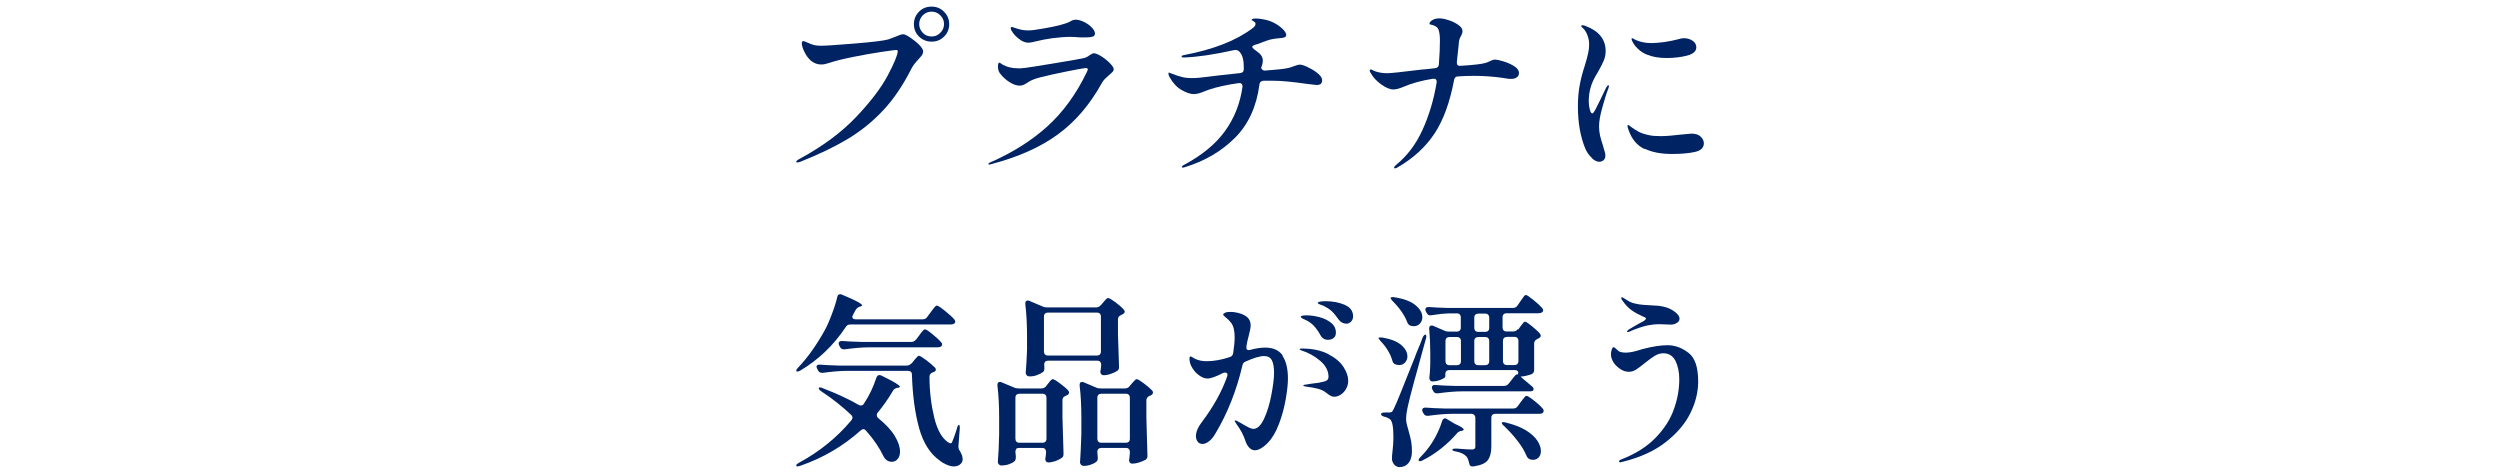 <?xml version="1.0" encoding="UTF-8" standalone="no" ?>
<!DOCTYPE svg PUBLIC "-//W3C//DTD SVG 1.1//EN" "http://www.w3.org/Graphics/SVG/1.1/DTD/svg11.dtd">
<svg xmlns="http://www.w3.org/2000/svg" xmlns:xlink="http://www.w3.org/1999/xlink" version="1.1" width="190" height="36" viewBox="154.152 232.18 189.156 35.84" xml:space="preserve">
<desc>Created with Fabric.js 4.6.0</desc>
<defs>
</defs>
<g transform="matrix(1 0 0 1 248.73 250.1)" id="PTj0ChTpsqKgV_x_xqAWk"  >
<g style="" vector-effect="non-scaling-stroke"   >
		<g transform="matrix(1 0 0 1 -28.55 -11.52)" id="z6AQ2ryjGh2mM6GoHeZS4" clip-path="url(#CLIPPATH_730)"  >
<clipPath id="CLIPPATH_730" >
	<rect transform="matrix(1 0 0 1 50.55 11.45)" id="clippath" x="-95" y="-18" rx="0" ry="0" width="190" height="36" />
</clipPath>
<path style="stroke: none; stroke-width: 1; stroke-dasharray: none; stroke-linecap: butt; stroke-dashoffset: 0; stroke-linejoin: miter; stroke-miterlimit: 4; fill: rgb(0,35,100); fill-rule: nonzero; opacity: 1;" vector-effect="non-scaling-stroke"  transform=" translate(-44.45, -6.55)" d="M 38.66 12.4 C 38.66 12.34 38.75 12.26 38.94 12.16 C 40.69 11.21 42.11 10.15 43.21 8.99 C 44.31 7.83 45.1 6.78 45.59 5.86 C 46.08 4.94 46.33 4.32 46.35 4.03 C 46.35 3.97 46.31 3.93 46.24 3.93 C 46.16 3.93 45.78 3.98 45.1 4.08 C 44.42 4.18 43.71 4.31 42.96 4.46 C 42.21 4.61 41.6 4.76 41.13 4.92 C 40.93 4.99 40.74 5.03 40.56 5.03 C 40.28 5.03 40.03 4.94 39.8 4.76 C 39.59 4.58 39.42 4.36 39.29 4.08 C 39.15 3.81 39.09 3.58 39.09 3.41 C 39.09 3.31 39.13 3.26 39.2 3.26 C 39.26 3.26 39.36 3.3 39.51 3.37 C 39.73 3.47 39.92 3.54 40.06 3.57 C 40.2 3.6 40.37 3.61 40.56 3.61 C 40.93 3.61 41.79 3.55 43.12 3.44 C 44.45 3.33 45.29 3.23 45.64 3.13 C 45.76 3.09 45.92 3.03 46.12 2.95 C 46.44 2.81 46.65 2.74 46.76 2.74 C 46.86 2.74 47.04 2.82 47.29 2.99 C 47.54 3.16 47.77 3.34 47.97 3.54 C 48.17 3.75 48.27 3.91 48.27 4.04 C 48.27 4.14 48.24 4.23 48.19 4.31 C 48.13 4.39 48.04 4.5 47.91 4.64 C 47.67 4.9 47.49 5.13 47.39 5.33 C 46.77 6.56 46.07 7.61 45.27 8.47 C 44.47 9.33 43.57 10.06 42.57 10.66 C 41.57 11.26 40.38 11.83 39 12.38 C 38.9 12.42 38.82 12.44 38.76 12.44 C 38.69 12.44 38.66 12.42 38.66 12.38 Z M 47.96 2.92 C 47.7 2.66 47.57 2.35 47.57 1.98 C 47.57 1.61 47.7 1.29 47.96 1.03 C 48.22 0.77 48.54 0.65 48.91 0.65 C 49.28 0.65 49.6 0.78 49.85 1.04 C 50.11 1.3 50.24 1.61 50.24 1.98 C 50.24 2.35 50.11 2.67 49.85 2.92 C 49.59 3.18 49.28 3.3 48.91 3.3 C 48.54 3.3 48.22 3.17 47.96 2.92 Z M 49.57 2.63 C 49.76 2.44 49.85 2.22 49.85 1.97 C 49.85 1.72 49.76 1.5 49.57 1.31 C 49.38 1.12 49.16 1.03 48.91 1.03 C 48.66 1.03 48.43 1.12 48.24 1.31 C 48.06 1.5 47.97 1.72 47.97 1.97 C 47.97 2.22 48.06 2.44 48.24 2.63 C 48.42 2.82 48.64 2.91 48.91 2.91 C 49.18 2.91 49.38 2.82 49.57 2.63 Z" stroke-linecap="round" />
</g>
		<g transform="matrix(1 0 0 1 -15.05 -10.95)" id="Jh2AHkTInALiyJTHs4q3l" clip-path="url(#CLIPPATH_731)"  >
<clipPath id="CLIPPATH_731" >
	<rect transform="matrix(1 0 0 1 37.05 10.88)" id="clippath" x="-95" y="-18" rx="0" ry="0" width="190" height="36" />
</clipPath>
<path style="stroke: none; stroke-width: 1; stroke-dasharray: none; stroke-linecap: butt; stroke-dashoffset: 0; stroke-linejoin: miter; stroke-miterlimit: 4; fill: rgb(0,35,100); fill-rule: nonzero; opacity: 1;" vector-effect="non-scaling-stroke"  transform=" translate(-57.95, -7.12)" d="M 53.23 12.59 C 53.23 12.59 53.21 12.57 53.21 12.55 C 53.21 12.51 53.25 12.48 53.32 12.45 C 55.03 11.7 56.48 10.79 57.67 9.71 C 58.86 8.63 59.85 7.27 60.64 5.63 C 60.66 5.58 60.68 5.54 60.7 5.5 C 60.72 5.46 60.73 5.42 60.73 5.4 C 60.73 5.34 60.68 5.3 60.59 5.3 C 60.48 5.3 60 5.38 59.16 5.55 C 58.32 5.72 57.64 5.87 57.14 6 C 56.75 6.1 56.47 6.21 56.31 6.31 C 56.15 6.41 56.05 6.47 56.02 6.49 C 55.88 6.58 55.73 6.63 55.56 6.63 C 55.34 6.63 55.08 6.54 54.8 6.36 C 54.51 6.18 54.27 5.95 54.06 5.67 C 53.98 5.56 53.93 5.39 53.93 5.18 C 53.93 4.98 53.97 4.89 54.04 4.89 C 54.06 4.89 54.1 4.91 54.15 4.95 C 54.21 4.99 54.26 5.02 54.3 5.05 C 54.62 5.23 55.01 5.32 55.49 5.32 C 55.58 5.32 55.74 5.32 55.97 5.29 C 56.22 5.26 56.98 5.14 58.25 4.93 C 59.52 4.72 60.25 4.59 60.45 4.54 C 60.58 4.51 60.72 4.44 60.86 4.33 C 61 4.23 61.11 4.18 61.18 4.18 C 61.32 4.18 61.51 4.26 61.75 4.41 C 61.99 4.56 62.21 4.74 62.4 4.93 C 62.59 5.13 62.69 5.28 62.69 5.39 C 62.69 5.46 62.66 5.52 62.61 5.58 C 62.55 5.64 62.47 5.72 62.36 5.81 C 62.33 5.84 62.25 5.91 62.12 6.03 C 61.98 6.15 61.87 6.29 61.78 6.45 C 60.88 8.07 59.78 9.36 58.46 10.32 C 57.14 11.29 55.46 12.03 53.42 12.57 C 53.37 12.59 53.33 12.6 53.29 12.6 C 53.27 12.6 53.25 12.6 53.24 12.59 Z M 55.67 3.2 C 55.33 2.98 55.09 2.72 54.94 2.44 C 54.91 2.38 54.9 2.33 54.9 2.27 C 54.9 2.21 54.93 2.19 54.98 2.19 C 55.01 2.19 55.06 2.21 55.15 2.24 C 55.24 2.27 55.31 2.3 55.39 2.32 C 55.41 2.32 55.5 2.35 55.65 2.39 C 55.8 2.43 55.99 2.45 56.22 2.45 C 56.38 2.45 56.55 2.44 56.72 2.41 C 57.73 2.26 58.47 2.11 58.96 1.95 C 59.11 1.91 59.26 1.85 59.41 1.77 C 59.47 1.73 59.52 1.7 59.58 1.68 C 59.64 1.66 59.71 1.64 59.8 1.64 C 60 1.64 60.21 1.7 60.44 1.81 C 60.67 1.92 60.87 2.06 61.03 2.23 C 61.19 2.4 61.27 2.55 61.27 2.69 C 61.27 2.79 61.22 2.87 61.12 2.91 C 61.02 2.95 60.83 2.98 60.57 2.98 L 60.15 2.98 C 59.83 2.95 59.58 2.94 59.39 2.94 C 59 2.94 58.55 2.98 58.05 3.04 C 57.55 3.11 57.15 3.19 56.85 3.27 C 56.8 3.27 56.71 3.3 56.58 3.33 C 56.45 3.36 56.32 3.38 56.21 3.38 C 56.05 3.38 55.87 3.32 55.66 3.2 Z" stroke-linecap="round" />
</g>
		<g transform="matrix(1 0 0 1 -0.35 -10.88)" id="62HF6V9oJVDzL8fcnM89G" clip-path="url(#CLIPPATH_732)"  >
<clipPath id="CLIPPATH_732" >
	<rect transform="matrix(1 0 0 1 22.35 10.81)" id="clippath" x="-95" y="-18" rx="0" ry="0" width="190" height="36" />
</clipPath>
<path style="stroke: none; stroke-width: 1; stroke-dasharray: none; stroke-linecap: butt; stroke-dashoffset: 0; stroke-linejoin: miter; stroke-miterlimit: 4; fill: rgb(0,35,100); fill-rule: nonzero; opacity: 1;" vector-effect="non-scaling-stroke"  transform=" translate(-72.65, -7.19)" d="M 77.42 5.26 C 77.7 5.39 77.94 5.54 78.15 5.72 C 78.36 5.9 78.46 6.07 78.46 6.22 C 78.46 6.35 78.42 6.44 78.35 6.5 C 78.27 6.56 78.17 6.58 78.03 6.58 C 78.01 6.58 77.78 6.55 77.33 6.5 C 76.22 6.34 75.37 6.26 74.78 6.26 L 74 6.26 C 73.81 6.29 73.72 6.39 73.71 6.57 C 73.49 8.23 72.87 9.57 71.86 10.58 C 70.85 11.59 69.59 12.33 68.1 12.79 C 68.02 12.82 67.96 12.83 67.93 12.83 C 67.91 12.83 67.89 12.83 67.87 12.82 C 67.85 12.81 67.84 12.8 67.84 12.78 C 67.84 12.73 67.89 12.69 67.98 12.64 C 69.35 11.91 70.39 11.06 71.1 10.08 C 71.81 9.1 72.25 7.99 72.43 6.74 L 72.43 6.68 C 72.43 6.59 72.4 6.52 72.35 6.48 C 72.3 6.44 72.23 6.43 72.13 6.44 C 71.27 6.56 70.54 6.72 69.93 6.92 L 69.58 7.05 C 69.24 7.2 68.96 7.27 68.74 7.27 C 68.5 7.27 68.2 7.17 67.84 6.97 C 67.48 6.77 67.17 6.44 66.91 5.98 C 66.85 5.88 66.83 5.79 66.83 5.71 C 66.83 5.66 66.84 5.64 66.87 5.64 C 66.87 5.64 66.93 5.66 67.02 5.7 C 67.35 5.83 67.63 5.92 67.87 5.98 C 68.11 6.04 68.36 6.06 68.62 6.06 C 68.93 6.06 69.34 6.02 69.87 5.95 C 70.31 5.89 71.1 5.8 72.25 5.68 C 72.44 5.66 72.53 5.56 72.53 5.37 L 72.53 5.27 C 72.53 4.99 72.51 4.75 72.46 4.56 C 72.41 4.37 72.33 4.2 72.19 4.05 C 72.09 3.95 71.96 3.91 71.8 3.94 C 70.23 4.29 68.96 4.47 67.99 4.5 C 67.88 4.5 67.82 4.47 67.82 4.42 C 67.82 4.37 67.88 4.34 67.99 4.32 C 70.22 3.9 71.96 3.22 73.2 2.28 C 73.35 2.17 73.42 2.06 73.42 1.96 C 73.42 1.88 73.37 1.82 73.27 1.76 C 73.17 1.7 73.12 1.67 73.12 1.66 C 73.12 1.59 73.23 1.55 73.44 1.55 C 73.67 1.55 73.94 1.59 74.24 1.66 C 74.6 1.75 74.95 1.92 75.26 2.16 C 75.57 2.4 75.74 2.62 75.74 2.82 C 75.74 2.89 75.7 2.94 75.61 2.97 C 75.52 3.01 75.36 3.04 75.13 3.05 C 74.9 3.07 74.69 3.1 74.51 3.15 C 74.33 3.2 74.1 3.28 73.82 3.39 C 73.7 3.45 73.55 3.5 73.37 3.54 C 73.24 3.59 73.17 3.64 73.17 3.69 C 73.17 3.74 73.22 3.81 73.32 3.89 C 73.44 3.97 73.57 4.07 73.7 4.18 C 73.88 4.34 73.97 4.52 73.97 4.73 C 73.97 4.88 73.93 5.07 73.84 5.29 C 73.91 5.43 74 5.5 74.13 5.49 L 74.84 5.43 C 75.49 5.38 75.94 5.31 76.18 5.21 C 76.25 5.19 76.34 5.16 76.46 5.11 C 76.58 5.06 76.68 5.04 76.77 5.04 C 76.91 5.04 77.12 5.11 77.39 5.24 Z" stroke-linecap="round" />
</g>
		<g transform="matrix(1 0 0 1 14.71 -10.85)" id="AlWIzcX9H6uqRxEOwvTfP" clip-path="url(#CLIPPATH_733)"  >
<clipPath id="CLIPPATH_733" >
	<rect transform="matrix(1 0 0 1 7.29 10.78)" id="clippath" x="-95" y="-18" rx="0" ry="0" width="190" height="36" />
</clipPath>
<path style="stroke: none; stroke-width: 1; stroke-dasharray: none; stroke-linecap: butt; stroke-dashoffset: 0; stroke-linejoin: miter; stroke-miterlimit: 4; fill: rgb(0,35,100); fill-rule: nonzero; opacity: 1;" vector-effect="non-scaling-stroke"  transform=" translate(-87.71, -7.22)" d="M 92.19 4.8 C 92.49 4.89 92.76 5.01 92.99 5.16 C 93.23 5.31 93.35 5.48 93.35 5.67 C 93.35 5.81 93.3 5.92 93.19 6 C 93.08 6.08 92.94 6.12 92.76 6.12 C 92.64 6.12 92.5 6.11 92.35 6.08 C 92.2 6.06 92.09 6.04 92.03 6.03 C 91.35 5.94 90.66 5.89 89.97 5.89 C 89.58 5.89 89.17 5.9 88.75 5.93 C 88.57 5.93 88.47 6.03 88.44 6.21 C 88.12 7.9 87.63 9.25 86.95 10.27 C 86.27 11.29 85.34 12.14 84.14 12.83 C 84.06 12.87 84.01 12.89 83.97 12.89 C 83.92 12.89 83.9 12.87 83.9 12.83 C 83.9 12.79 83.95 12.73 84.05 12.63 C 84.91 11.93 85.58 11.03 86.07 9.94 C 86.56 8.85 86.91 7.67 87.12 6.41 L 87.12 6.34 C 87.13 6.26 87.11 6.19 87.05 6.15 C 86.99 6.11 86.92 6.1 86.83 6.11 C 85.96 6.25 85.24 6.45 84.66 6.7 C 84.31 6.85 84.04 6.92 83.85 6.92 C 83.59 6.92 83.28 6.79 82.93 6.54 C 82.58 6.29 82.31 6 82.13 5.67 C 82.08 5.61 82.06 5.54 82.06 5.49 C 82.06 5.47 82.06 5.45 82.08 5.43 C 82.09 5.41 82.11 5.4 82.13 5.4 C 82.16 5.4 82.2 5.42 82.26 5.45 C 82.32 5.48 82.39 5.51 82.46 5.54 C 82.73 5.64 83.04 5.69 83.38 5.69 C 83.63 5.69 84.49 5.6 85.94 5.42 C 86.23 5.4 86.58 5.36 87 5.31 C 87.19 5.29 87.28 5.19 87.29 5.02 C 87.35 4.29 87.37 3.69 87.37 3.2 C 87.37 2.84 87.33 2.57 87.26 2.39 C 87.19 2.21 87.02 2.09 86.76 2.03 C 86.72 2.03 86.68 2.01 86.64 2 C 86.6 2 86.58 1.97 86.58 1.93 C 86.58 1.85 86.65 1.76 86.8 1.67 C 86.95 1.58 87.12 1.54 87.33 1.54 C 87.53 1.54 87.76 1.59 88.04 1.68 C 88.32 1.77 88.56 1.89 88.77 2.04 C 88.98 2.19 89.08 2.34 89.08 2.51 C 89.08 2.6 89.05 2.7 89 2.8 C 88.98 2.84 88.95 2.91 88.89 3.01 C 88.84 3.11 88.8 3.29 88.79 3.53 C 88.73 4.1 88.69 4.53 88.65 4.83 L 88.65 4.89 C 88.65 5.07 88.74 5.15 88.93 5.13 C 89.89 5.07 90.53 5 90.83 4.91 C 90.95 4.87 91.07 4.82 91.19 4.76 C 91.32 4.7 91.43 4.66 91.51 4.66 C 91.65 4.66 91.87 4.7 92.17 4.79 Z" stroke-linecap="round" />
</g>
		<g transform="matrix(1 0 0 1 29.57 -10.85)" id="r89wkCtzV9vPqVaKJEslV" clip-path="url(#CLIPPATH_734)"  >
<clipPath id="CLIPPATH_734" >
	<rect transform="matrix(1 0 0 1 -51.45 10.75)" id="clippath" x="-95" y="-18" rx="0" ry="0" width="190" height="36" />
</clipPath>
<path style="stroke: none; stroke-width: 1; stroke-dasharray: none; stroke-linecap: butt; stroke-dashoffset: 0; stroke-linejoin: miter; stroke-miterlimit: 4; fill: rgb(0,35,100); fill-rule: nonzero; opacity: 1;" vector-effect="non-scaling-stroke"  transform=" translate(-146.45, -7.25)" d="M 142.74 12.12 C 142.53 11.93 142.38 11.71 142.26 11.45 C 141.88 10.54 141.69 9.47 141.69 8.24 C 141.69 7.62 141.74 7.08 141.83 6.6 C 141.92 6.12 142.05 5.63 142.22 5.12 C 142.34 4.71 142.43 4.4 142.47 4.18 C 142.52 3.97 142.54 3.74 142.54 3.51 C 142.54 3.3 142.5 3.09 142.42 2.87 C 142.34 2.65 142.24 2.48 142.11 2.35 C 142 2.26 141.94 2.19 141.94 2.15 C 141.94 2.11 141.97 2.09 142.04 2.09 C 142.12 2.09 142.19 2.11 142.28 2.15 C 143.29 2.53 143.79 3.17 143.79 4.05 C 143.79 4.3 143.74 4.54 143.64 4.78 C 143.54 5.01 143.4 5.29 143.21 5.62 C 142.93 6.07 142.74 6.46 142.65 6.81 C 142.56 7.13 142.51 7.47 142.51 7.85 C 142.51 8.07 142.54 8.28 142.59 8.47 C 142.64 8.66 142.7 8.76 142.78 8.76 C 142.81 8.76 142.84 8.74 142.87 8.7 C 142.9 8.66 142.93 8.62 142.95 8.58 C 142.97 8.54 142.99 8.5 143.01 8.48 C 143.11 8.28 143.22 8.06 143.34 7.82 C 143.46 7.58 143.56 7.36 143.65 7.18 L 143.83 6.8 C 143.9 6.69 143.96 6.63 144 6.63 C 144.03 6.63 144.04 6.65 144.04 6.69 L 144 6.86 C 143.86 7.21 143.71 7.69 143.54 8.3 C 143.37 8.91 143.29 9.38 143.29 9.74 C 143.29 10 143.32 10.24 143.37 10.46 C 143.42 10.68 143.5 10.94 143.6 11.24 C 143.6 11.29 143.64 11.39 143.69 11.55 C 143.74 11.71 143.77 11.84 143.77 11.94 C 143.77 12.09 143.73 12.21 143.64 12.29 C 143.55 12.37 143.44 12.42 143.31 12.42 C 143.13 12.42 142.94 12.33 142.74 12.14 Z M 146.73 11.46 C 146.18 11.19 145.79 10.74 145.55 10.09 C 145.48 9.91 145.44 9.78 145.44 9.7 C 145.44 9.66 145.46 9.64 145.5 9.64 C 145.53 9.64 145.57 9.66 145.61 9.7 C 145.65 9.74 145.7 9.78 145.74 9.8 C 145.93 9.94 146.12 10.06 146.31 10.16 C 146.51 10.26 146.75 10.34 147.04 10.4 C 147.27 10.46 147.59 10.48 147.98 10.48 C 148.32 10.48 148.86 10.44 149.62 10.35 C 150.03 10.31 150.25 10.29 150.28 10.29 C 150.58 10.29 150.81 10.36 150.97 10.51 C 151.13 10.66 151.22 10.83 151.22 11.02 C 151.22 11.36 150.99 11.58 150.53 11.68 C 150.07 11.78 149.49 11.83 148.8 11.83 C 147.98 11.83 147.29 11.7 146.74 11.43 Z M 146.95 4.33 C 146.67 4.22 146.43 4.07 146.24 3.88 C 146.04 3.69 145.9 3.51 145.82 3.33 C 145.77 3.24 145.75 3.17 145.75 3.13 C 145.75 3.09 145.76 3.07 145.79 3.07 C 145.81 3.07 145.86 3.09 145.93 3.13 C 146 3.17 146.07 3.21 146.13 3.23 C 146.45 3.37 146.83 3.44 147.26 3.44 C 147.52 3.44 147.85 3.41 148.24 3.36 C 148.63 3.3 148.98 3.23 149.28 3.15 C 149.45 3.09 149.59 3.07 149.71 3.07 C 149.97 3.07 150.19 3.14 150.38 3.27 C 150.56 3.4 150.65 3.56 150.65 3.76 C 150.65 4.06 150.41 4.27 149.94 4.39 C 149.47 4.51 148.96 4.57 148.41 4.57 C 147.83 4.57 147.35 4.49 146.95 4.32 Z" stroke-linecap="round" />
</g>
		<g transform="matrix(1 0 0 1 -28.04 10.85)" id="M5uU7hKory8PLP-03grgX" clip-path="url(#CLIPPATH_735)"  >
<clipPath id="CLIPPATH_735" >
	<rect transform="matrix(1 0 0 1 29.31 -10.95)" id="clippath" x="-95" y="-18" rx="0" ry="0" width="190" height="36" />
</clipPath>
<path style="stroke: none; stroke-width: 1; stroke-dasharray: none; stroke-linecap: butt; stroke-dashoffset: 0; stroke-linejoin: miter; stroke-miterlimit: 4; fill: rgb(0,35,100); fill-rule: nonzero; opacity: 1;" vector-effect="non-scaling-stroke"  transform=" translate(-65.69, -28.95)" d="M 69.32 24.14 L 69.56 23.82 C 69.6 23.76 69.65 23.69 69.73 23.59 C 69.81 23.49 69.87 23.42 69.91 23.37 C 69.96 23.32 70 23.3 70.04 23.3 C 70.11 23.3 70.32 23.43 70.65 23.7 C 70.98 23.97 71.22 24.18 71.36 24.35 C 71.41 24.42 71.43 24.47 71.43 24.52 C 71.43 24.57 71.41 24.61 71.36 24.66 C 71.28 24.71 71.2 24.73 71.09 24.73 L 63.49 24.73 C 63.33 24.73 63.21 24.8 63.14 24.93 C 62.22 26.31 61.07 27.41 59.7 28.22 C 59.55 28.3 59.45 28.32 59.41 28.26 C 59.41 28.26 59.4 28.24 59.4 28.22 C 59.4 28.16 59.45 28.08 59.55 27.98 C 60.24 27.26 60.89 26.35 61.51 25.25 C 61.71 24.9 61.9 24.47 62.08 23.98 C 62.27 23.49 62.41 23.05 62.5 22.66 C 62.53 22.51 62.6 22.44 62.72 22.44 C 62.77 22.44 62.82 22.45 62.87 22.48 C 63.88 22.9 64.38 23.17 64.38 23.28 C 64.38 23.31 64.34 23.34 64.25 23.38 L 64.19 23.38 C 64.05 23.44 63.95 23.53 63.88 23.65 L 63.7 23.99 C 63.66 24.06 63.64 24.12 63.64 24.16 C 63.64 24.22 63.66 24.26 63.71 24.29 C 63.76 24.32 63.82 24.34 63.89 24.34 L 68.96 24.34 C 69.11 24.34 69.23 24.28 69.31 24.16 Z M 65.5 31.62 C 65.5 31.7 65.54 31.77 65.63 31.84 C 66.19 32.3 66.6 32.74 66.86 33.18 C 67.12 33.61 67.25 34 67.25 34.34 C 67.25 34.58 67.19 34.77 67.07 34.91 C 66.95 35.05 66.81 35.12 66.63 35.12 C 66.51 35.12 66.39 35.09 66.27 35.02 C 66.18 34.96 66.09 34.87 66.02 34.74 C 65.71 34.09 65.27 33.43 64.69 32.78 C 64.62 32.7 64.56 32.65 64.48 32.65 C 64.42 32.65 64.35 32.68 64.27 32.75 C 62.94 33.94 61.42 34.83 59.71 35.42 C 59.62 35.45 59.54 35.46 59.49 35.47 C 59.44 35.47 59.41 35.46 59.4 35.42 L 59.4 35.39 C 59.4 35.33 59.47 35.27 59.61 35.19 C 61.15 34.36 62.47 33.29 63.57 31.98 C 63.63 31.91 63.65 31.84 63.65 31.78 C 63.65 31.71 63.62 31.64 63.55 31.57 C 62.89 30.94 62.13 30.34 61.28 29.78 C 61.16 29.69 61.1 29.61 61.1 29.56 C 61.1 29.51 61.13 29.49 61.18 29.49 C 61.25 29.49 61.32 29.51 61.4 29.55 C 62.46 29.96 63.37 30.38 64.13 30.82 C 64.19 30.85 64.24 30.86 64.3 30.86 C 64.39 30.86 64.47 30.81 64.52 30.72 C 64.93 30.1 65.24 29.44 65.46 28.76 C 65.51 28.63 65.58 28.56 65.68 28.56 C 65.73 28.56 65.78 28.57 65.85 28.6 C 66.77 29.05 67.24 29.33 67.24 29.44 C 67.24 29.48 67.19 29.51 67.1 29.52 L 67.04 29.52 C 66.89 29.56 66.78 29.63 66.72 29.74 C 66.37 30.34 65.98 30.89 65.57 31.39 C 65.51 31.45 65.49 31.51 65.49 31.59 Z M 68.1 27.71 L 68.27 27.5 C 68.27 27.5 68.35 27.41 68.41 27.33 C 68.47 27.26 68.53 27.2 68.57 27.16 C 68.61 27.12 68.65 27.1 68.69 27.1 C 68.76 27.1 68.93 27.21 69.22 27.42 C 69.5 27.63 69.73 27.83 69.89 27.99 C 69.94 28.04 69.96 28.09 69.96 28.14 C 69.96 28.18 69.95 28.22 69.92 28.25 C 69.89 28.29 69.86 28.31 69.81 28.32 C 69.77 28.34 69.74 28.35 69.73 28.35 C 69.65 28.39 69.58 28.43 69.54 28.48 C 69.5 28.53 69.48 28.6 69.48 28.68 C 69.48 29.8 69.61 30.83 69.84 31.78 C 70.07 32.73 70.43 33.35 70.91 33.66 C 70.98 33.7 71.03 33.72 71.08 33.72 C 71.14 33.72 71.18 33.67 71.21 33.58 C 71.32 33.32 71.44 32.99 71.56 32.59 C 71.58 32.51 71.6 32.44 71.63 32.39 C 71.66 32.34 71.69 32.32 71.71 32.32 C 71.76 32.34 71.78 32.44 71.77 32.61 L 71.67 33.91 L 71.67 33.98 C 71.67 34.08 71.7 34.19 71.77 34.29 C 71.92 34.53 71.99 34.75 71.99 34.93 C 71.99 35.03 71.96 35.13 71.89 35.22 C 71.76 35.39 71.57 35.47 71.33 35.47 C 71.17 35.47 71 35.43 70.8 35.35 C 70.61 35.27 70.43 35.17 70.26 35.03 C 69.53 34.52 69.01 33.7 68.7 32.59 C 68.39 31.48 68.2 30.13 68.15 28.53 C 68.15 28.33 68.04 28.24 67.84 28.24 L 63.26 28.24 C 62.67 28.24 62.06 28.3 61.41 28.39 L 61.34 28.39 C 61.21 28.39 61.11 28.33 61.05 28.21 L 60.99 28.1 C 60.95 28.01 60.93 27.95 60.93 27.93 C 60.93 27.87 60.95 27.83 61 27.8 C 61.05 27.77 61.11 27.76 61.2 27.77 C 61.52 27.8 62 27.82 62.64 27.84 L 67.75 27.84 C 67.9 27.84 68.02 27.78 68.11 27.67 Z M 68.46 25.88 L 68.68 25.59 C 68.73 25.52 68.78 25.45 68.83 25.38 C 68.89 25.31 68.94 25.24 69 25.18 C 69.06 25.12 69.1 25.1 69.14 25.1 C 69.22 25.1 69.41 25.22 69.71 25.47 C 70.02 25.72 70.24 25.93 70.37 26.09 C 70.42 26.14 70.44 26.19 70.44 26.24 C 70.44 26.29 70.41 26.35 70.36 26.39 C 70.29 26.44 70.21 26.46 70.09 26.46 L 64.92 26.46 C 64.35 26.46 63.73 26.52 63.07 26.61 L 62.99 26.61 C 62.86 26.61 62.77 26.55 62.71 26.43 L 62.65 26.32 C 62.62 26.26 62.61 26.21 62.61 26.15 C 62.61 26.09 62.63 26.05 62.68 26.02 C 62.73 25.99 62.79 25.98 62.88 25.98 C 63.2 26.01 63.68 26.03 64.32 26.05 L 68.1 26.05 C 68.25 26.05 68.37 25.99 68.45 25.87 Z" stroke-linecap="round" />
</g>
		<g transform="matrix(1 0 0 1 -13.22 10.98)" id="my2fOw9akZPKp6nHyXrZM" clip-path="url(#CLIPPATH_736)"  >
<clipPath id="CLIPPATH_736" >
	<rect transform="matrix(1 0 0 1 14.49 -11.08)" id="clippath" x="-95" y="-18" rx="0" ry="0" width="190" height="36" />
</clipPath>
<path style="stroke: none; stroke-width: 1; stroke-dasharray: none; stroke-linecap: butt; stroke-dashoffset: 0; stroke-linejoin: miter; stroke-miterlimit: 4; fill: rgb(0,35,100); fill-rule: nonzero; opacity: 1;" vector-effect="non-scaling-stroke"  transform=" translate(-80.51, -29.08)" d="M 76.06 34.15 C 76.01 34.2 75.98 34.27 75.98 34.37 L 75.98 34.37 C 76.01 34.65 76.02 34.77 76.01 34.73 L 76.01 34.81 C 76.01 34.92 75.98 35.01 75.91 35.08 C 75.81 35.17 75.66 35.25 75.48 35.31 C 75.3 35.37 75.11 35.4 74.93 35.4 C 74.85 35.4 74.78 35.37 74.73 35.32 C 74.68 35.26 74.65 35.2 74.65 35.12 C 74.7 34.6 74.73 33.9 74.75 33.02 L 74.75 31.82 C 74.75 30.9 74.71 30.08 74.62 29.36 L 74.62 29.3 C 74.62 29.15 74.68 29.08 74.8 29.08 C 74.86 29.08 74.9 29.08 74.94 29.11 L 75.88 29.5 C 75.98 29.55 76.1 29.57 76.23 29.57 L 77.95 29.57 C 78.1 29.57 78.22 29.51 78.31 29.39 L 78.44 29.22 C 78.44 29.22 78.54 29.1 78.61 29.01 C 78.68 28.92 78.76 28.87 78.81 28.87 C 78.88 28.87 79.06 28.97 79.34 29.18 C 79.62 29.39 79.84 29.57 79.98 29.73 C 80.02 29.78 80.04 29.83 80.04 29.88 C 80.04 29.95 80 30.01 79.93 30.06 L 79.79 30.13 C 79.62 30.19 79.54 30.29 79.54 30.45 L 79.54 31.72 C 79.57 32.94 79.6 33.86 79.62 34.48 L 79.62 34.55 C 79.62 34.68 79.57 34.77 79.48 34.83 C 79.35 34.92 79.19 35 79 35.07 C 78.81 35.13 78.64 35.17 78.48 35.17 C 78.45 35.17 78.43 35.17 78.41 35.16 C 78.3 35.13 78.24 35.04 78.24 34.89 C 78.26 34.82 78.27 34.76 78.27 34.72 L 78.3 34.44 L 78.3 34.37 C 78.3 34.28 78.27 34.2 78.22 34.15 C 78.17 34.1 78.1 34.07 78 34.07 L 76.25 34.07 C 76.16 34.07 76.08 34.1 76.03 34.15 Z M 76.06 30.05 C 76.01 30.1 75.98 30.17 75.98 30.27 L 75.98 33.38 C 75.98 33.47 76.01 33.55 76.06 33.6 C 76.11 33.65 76.18 33.68 76.28 33.68 L 78.03 33.68 C 78.12 33.68 78.2 33.65 78.25 33.6 C 78.3 33.55 78.33 33.48 78.33 33.38 L 78.33 30.27 C 78.33 30.18 78.3 30.1 78.25 30.05 C 78.2 30 78.13 29.97 78.03 29.97 L 76.28 29.97 C 76.19 29.97 76.11 30 76.06 30.05 Z M 82.45 23.27 L 82.6 23.09 C 82.6 23.09 82.67 23.01 82.73 22.94 C 82.79 22.87 82.84 22.81 82.88 22.78 C 82.92 22.75 82.96 22.73 83 22.73 C 83.07 22.73 83.25 22.83 83.54 23.04 C 83.82 23.25 84.04 23.44 84.18 23.61 C 84.23 23.66 84.25 23.71 84.25 23.76 C 84.25 23.82 84.21 23.89 84.12 23.94 L 83.99 24.01 C 83.91 24.05 83.84 24.09 83.8 24.14 C 83.76 24.19 83.74 24.25 83.74 24.34 L 83.74 25.46 C 83.77 26.57 83.8 27.38 83.82 27.9 L 83.82 27.97 C 83.82 28.1 83.77 28.19 83.67 28.25 C 83.54 28.33 83.38 28.41 83.19 28.47 C 83 28.54 82.82 28.57 82.67 28.57 C 82.57 28.57 82.49 28.53 82.45 28.46 C 82.42 28.41 82.41 28.37 82.41 28.32 C 82.41 28.28 82.41 28.22 82.44 28.12 L 82.47 27.84 L 82.47 27.77 C 82.47 27.68 82.44 27.6 82.39 27.55 C 82.34 27.5 82.27 27.47 82.17 27.47 L 78.46 27.47 C 78.37 27.47 78.29 27.49 78.24 27.54 C 78.19 27.59 78.16 27.65 78.16 27.74 C 78.16 27.81 78.17 27.88 78.17 27.96 L 78.17 28.07 C 78.17 28.19 78.14 28.28 78.07 28.32 C 77.96 28.41 77.81 28.49 77.62 28.56 C 77.43 28.63 77.25 28.66 77.06 28.66 C 76.97 28.66 76.89 28.63 76.84 28.58 C 76.79 28.52 76.76 28.46 76.76 28.38 C 76.8 27.96 76.83 27.39 76.86 26.67 L 76.86 25.66 C 76.86 24.75 76.82 23.92 76.73 23.2 L 76.73 23.14 C 76.73 22.99 76.79 22.92 76.91 22.92 C 76.97 22.92 77.01 22.92 77.05 22.95 L 78.04 23.37 C 78.14 23.42 78.26 23.44 78.39 23.44 L 82.07 23.44 C 82.23 23.44 82.35 23.38 82.43 23.27 Z M 82.37 27 C 82.42 26.95 82.45 26.88 82.45 26.78 L 82.45 24.13 C 82.45 24.04 82.42 23.96 82.37 23.91 C 82.32 23.86 82.25 23.83 82.15 23.83 L 78.44 23.83 C 78.35 23.83 78.27 23.86 78.22 23.91 C 78.17 23.96 78.14 24.03 78.14 24.13 L 78.14 26.78 C 78.14 26.87 78.17 26.95 78.22 27 C 78.27 27.05 78.34 27.08 78.44 27.08 L 82.15 27.08 C 82.24 27.08 82.32 27.05 82.37 27 Z M 82.26 34.15 C 82.21 34.2 82.18 34.27 82.18 34.37 L 82.18 34.4 L 82.21 34.76 L 82.21 34.86 C 82.21 34.97 82.18 35.06 82.11 35.11 C 82.02 35.19 81.88 35.27 81.7 35.33 C 81.52 35.4 81.33 35.43 81.15 35.43 C 81.07 35.43 81 35.4 80.95 35.35 C 80.9 35.29 80.87 35.23 80.87 35.15 C 80.91 34.63 80.94 33.92 80.97 33.02 L 80.97 31.82 C 80.97 30.9 80.93 30.08 80.84 29.36 L 80.84 29.3 C 80.84 29.15 80.9 29.08 81.02 29.08 C 81.08 29.08 81.12 29.08 81.16 29.11 L 82.08 29.5 C 82.18 29.55 82.3 29.57 82.43 29.57 L 84.26 29.57 C 84.42 29.57 84.54 29.51 84.62 29.4 L 84.77 29.22 C 84.77 29.22 84.87 29.12 84.95 29.02 C 85.03 28.92 85.1 28.87 85.16 28.87 C 85.24 28.87 85.41 28.97 85.69 29.18 C 85.97 29.39 86.18 29.57 86.33 29.73 C 86.37 29.78 86.39 29.83 86.39 29.88 C 86.39 29.95 86.35 30.01 86.28 30.06 C 86.23 30.1 86.18 30.12 86.13 30.13 C 85.97 30.21 85.89 30.32 85.89 30.47 L 85.89 31.79 C 85.92 33.04 85.95 33.98 85.97 34.62 L 85.97 34.69 C 85.97 34.82 85.92 34.91 85.82 34.97 C 85.69 35.04 85.53 35.11 85.34 35.17 C 85.15 35.23 84.98 35.26 84.83 35.26 C 84.79 35.26 84.76 35.26 84.75 35.25 C 84.64 35.22 84.58 35.13 84.58 34.98 C 84.6 34.91 84.61 34.85 84.61 34.81 C 84.61 34.79 84.61 34.68 84.64 34.47 L 84.64 34.37 C 84.64 34.28 84.61 34.2 84.56 34.15 C 84.51 34.1 84.44 34.07 84.34 34.07 L 82.48 34.07 C 82.39 34.07 82.31 34.1 82.26 34.15 Z M 82.26 30.05 C 82.21 30.1 82.18 30.17 82.18 30.27 L 82.18 33.38 C 82.18 33.47 82.21 33.55 82.26 33.6 C 82.31 33.65 82.38 33.68 82.48 33.68 L 84.34 33.68 C 84.43 33.68 84.51 33.65 84.56 33.6 C 84.61 33.55 84.64 33.48 84.64 33.38 L 84.64 30.27 C 84.64 30.18 84.61 30.1 84.56 30.05 C 84.51 30 84.44 29.97 84.34 29.97 L 82.48 29.97 C 82.39 29.97 82.31 30 82.26 30.05 Z" stroke-linecap="round" />
</g>
		<g transform="matrix(1 0 0 1 1.61 10.51)" id="xZrBIgwhmJENjrG2whdwP" clip-path="url(#CLIPPATH_737)"  >
<clipPath id="CLIPPATH_737" >
	<rect transform="matrix(1 0 0 1 -0.34 -10.61)" id="clippath" x="-95" y="-18" rx="0" ry="0" width="190" height="36" />
</clipPath>
<path style="stroke: none; stroke-width: 1; stroke-dasharray: none; stroke-linecap: butt; stroke-dashoffset: 0; stroke-linejoin: miter; stroke-miterlimit: 4; fill: rgb(0,35,100); fill-rule: nonzero; opacity: 1;" vector-effect="non-scaling-stroke"  transform=" translate(-95.34, -28.61)" d="M 96.19 27.11 C 96.46 27.5 96.6 28.08 96.6 28.83 C 96.6 29.24 96.54 29.76 96.43 30.4 C 96.32 31.03 96.15 31.66 95.92 32.26 C 95.69 32.87 95.41 33.34 95.09 33.67 C 94.91 33.86 94.74 34 94.56 34.1 C 94.39 34.2 94.24 34.25 94.1 34.25 C 93.95 34.25 93.81 34.19 93.69 34.07 C 93.57 33.95 93.47 33.79 93.4 33.59 C 93.26 33.14 93.03 32.7 92.71 32.27 C 92.69 32.23 92.66 32.19 92.63 32.14 C 92.6 32.09 92.57 32.05 92.57 32.02 C 92.57 32 92.59 31.99 92.63 31.99 C 92.68 31.99 92.78 32.04 92.94 32.14 C 92.96 32.14 93.07 32.21 93.26 32.32 C 93.44 32.42 93.58 32.5 93.69 32.55 C 93.8 32.6 93.9 32.63 93.98 32.63 C 94.29 32.63 94.56 32.37 94.8 31.85 C 95.04 31.33 95.22 30.73 95.35 30.04 C 95.48 29.35 95.55 28.8 95.55 28.38 C 95.55 27.96 95.49 27.63 95.38 27.43 C 95.26 27.22 95.07 27.12 94.8 27.12 C 94.47 27.12 94.01 27.26 93.41 27.53 C 93.27 27.58 93.19 27.67 93.16 27.82 C 92.71 29.73 92.03 31.45 91.12 32.97 C 90.98 33.22 90.82 33.42 90.64 33.56 C 90.46 33.7 90.29 33.77 90.14 33.77 C 89.99 33.77 89.87 33.72 89.78 33.61 C 89.69 33.5 89.64 33.36 89.64 33.18 C 89.64 32.85 89.8 32.48 90.12 32.07 C 90.99 30.91 91.61 29.78 92 28.67 C 92.02 28.61 92.03 28.57 92.03 28.54 C 92.03 28.43 91.97 28.37 91.85 28.37 C 91.79 28.37 91.73 28.38 91.67 28.41 C 91.15 28.68 90.76 28.82 90.51 28.82 C 90.32 28.82 90.12 28.75 89.91 28.6 C 89.7 28.46 89.52 28.27 89.37 28.03 C 89.22 27.79 89.15 27.56 89.15 27.32 C 89.15 27.21 89.18 27.15 89.23 27.15 C 89.26 27.15 89.31 27.17 89.37 27.21 C 89.43 27.25 89.49 27.29 89.54 27.31 C 89.79 27.44 90.09 27.51 90.45 27.51 C 91.01 27.51 91.59 27.4 92.19 27.2 C 92.34 27.16 92.43 27.06 92.46 26.89 C 92.53 26.41 92.57 26.01 92.57 25.7 C 92.57 25.2 92.48 24.83 92.29 24.59 C 92.18 24.45 92.05 24.32 91.91 24.21 C 91.77 24.1 91.7 24.02 91.7 23.99 C 91.7 23.93 91.75 23.89 91.85 23.84 C 91.95 23.79 92.09 23.78 92.27 23.78 C 92.44 23.78 92.62 23.8 92.81 23.85 C 93 23.9 93.16 23.95 93.28 24.02 C 93.62 24.19 93.78 24.45 93.78 24.8 C 93.78 24.98 93.72 25.27 93.61 25.68 C 93.54 25.93 93.51 26.09 93.5 26.16 L 93.46 26.38 L 93.46 26.46 C 93.45 26.54 93.47 26.6 93.52 26.64 C 93.57 26.67 93.64 26.68 93.72 26.66 C 94.15 26.54 94.54 26.48 94.88 26.48 C 95.49 26.48 95.92 26.68 96.2 27.07 Z M 99.66 26.98 C 100.18 27.25 100.56 27.57 100.8 27.94 C 101.04 28.31 101.16 28.66 101.16 28.98 C 101.16 29.22 101.1 29.44 100.99 29.62 C 100.88 29.81 100.74 29.95 100.58 30.05 C 100.42 30.15 100.26 30.2 100.1 30.2 C 99.94 30.2 99.76 30.11 99.54 29.93 C 99.35 29.77 99.13 29.66 98.86 29.59 C 98.59 29.52 98.29 29.47 97.96 29.43 C 97.83 29.41 97.76 29.38 97.76 29.35 C 97.76 29.32 97.84 29.28 98.01 29.27 C 98.21 29.23 98.51 29.19 98.93 29.14 C 99.24 29.08 99.44 29.03 99.53 28.97 C 99.62 28.91 99.67 28.82 99.67 28.68 C 99.67 28.24 99.46 27.84 99.04 27.48 C 98.62 27.12 98.14 26.86 97.61 26.69 C 97.53 26.66 97.48 26.63 97.48 26.61 C 97.48 26.57 97.54 26.55 97.65 26.55 C 98.46 26.55 99.13 26.7 99.65 26.97 Z M 97.76 24.31 C 97.76 24.31 97.67 24.26 97.63 24.23 C 97.59 24.2 97.57 24.17 97.57 24.15 C 97.57 24.08 97.71 24.04 98 24.04 C 98.29 24.04 98.61 24.08 98.96 24.17 C 99.31 24.26 99.61 24.4 99.86 24.6 C 100.11 24.8 100.23 25.05 100.23 25.35 C 100.23 25.54 100.17 25.67 100.05 25.76 C 99.93 25.85 99.79 25.89 99.63 25.89 C 99.37 25.89 99.18 25.77 99.06 25.54 C 98.9 25.25 98.73 25.01 98.56 24.83 C 98.38 24.64 98.16 24.49 97.9 24.37 C 97.85 24.35 97.81 24.33 97.76 24.31 Z M 100.88 23.24 C 101.31 23.42 101.53 23.71 101.53 24.11 C 101.53 24.28 101.48 24.41 101.37 24.52 C 101.26 24.62 101.15 24.67 101.03 24.67 C 100.78 24.67 100.58 24.56 100.43 24.35 C 100.25 24.09 100.08 23.88 99.92 23.73 C 99.76 23.58 99.55 23.45 99.3 23.32 C 99.23 23.29 99.14 23.26 99.03 23.22 C 98.91 23.18 98.86 23.14 98.86 23.1 C 98.86 23.02 99.06 22.97 99.46 22.97 C 99.98 22.97 100.46 23.06 100.89 23.24 Z" stroke-linecap="round" />
</g>
		<g transform="matrix(1 0 0 1 15.97 10.91)" id="fs7sztdYgz4qFSchk-bq6" clip-path="url(#CLIPPATH_738)"  >
<clipPath id="CLIPPATH_738" >
	<rect transform="matrix(1 0 0 1 -14.7 -11.01)" id="clippath" x="-95" y="-18" rx="0" ry="0" width="190" height="36" />
</clipPath>
<path style="stroke: none; stroke-width: 1; stroke-dasharray: none; stroke-linecap: butt; stroke-dashoffset: 0; stroke-linejoin: miter; stroke-miterlimit: 4; fill: rgb(0,35,100); fill-rule: nonzero; opacity: 1;" vector-effect="non-scaling-stroke"  transform=" translate(-109.7, -29.01)" d="M 103.46 25.74 C 103.46 25.74 103.52 25.71 103.57 25.71 C 103.64 25.71 103.7 25.71 103.75 25.72 C 104.39 25.83 104.87 26.02 105.18 26.29 C 105.49 26.56 105.64 26.85 105.64 27.14 C 105.64 27.33 105.58 27.48 105.46 27.61 C 105.34 27.74 105.2 27.8 105.02 27.8 C 104.92 27.8 104.81 27.78 104.71 27.74 C 104.64 27.71 104.6 27.67 104.57 27.63 C 104.54 27.58 104.51 27.52 104.49 27.43 C 104.42 27.19 104.31 26.94 104.15 26.68 C 103.99 26.42 103.81 26.19 103.61 25.99 C 103.48 25.84 103.43 25.75 103.46 25.72 Z M 103.73 31.42 C 103.78 31.4 103.85 31.39 103.95 31.39 L 104.23 31.39 C 104.33 31.39 104.4 31.38 104.45 31.35 C 104.5 31.32 104.54 31.25 104.6 31.13 C 104.71 30.91 104.87 30.54 105.08 30.02 C 105.29 29.5 105.66 28.58 106.18 27.27 C 106.27 27.02 106.37 26.77 106.48 26.51 C 106.59 26.26 106.69 26.01 106.78 25.75 C 106.85 25.58 106.93 25.5 107 25.5 C 107.05 25.5 107.07 25.54 107.07 25.61 C 107.07 25.68 107.07 25.75 107.04 25.81 C 106.25 28.64 105.81 30.28 105.72 30.72 C 105.6 31.22 105.54 31.61 105.54 31.87 C 105.54 32.01 105.56 32.16 105.6 32.31 C 105.64 32.46 105.68 32.62 105.73 32.78 C 105.82 33.1 105.89 33.37 105.93 33.61 C 105.97 33.85 105.99 34.13 105.98 34.44 C 105.96 34.78 105.87 35.04 105.71 35.23 C 105.55 35.42 105.33 35.52 105.04 35.52 C 104.92 35.52 104.81 35.48 104.7 35.39 C 104.6 35.3 104.52 35.17 104.48 35 C 104.48 34.96 104.47 34.91 104.47 34.85 C 104.47 34.77 104.47 34.7 104.48 34.64 C 104.54 34.15 104.58 33.68 104.58 33.21 C 104.58 32.45 104.49 32.02 104.31 31.89 C 104.2 31.81 104.07 31.75 103.93 31.72 C 103.74 31.67 103.65 31.61 103.65 31.52 C 103.65 31.47 103.68 31.44 103.73 31.41 Z M 104.37 22.69 C 104.37 22.69 104.45 22.66 104.5 22.66 C 104.57 22.66 104.62 22.66 104.65 22.67 C 105.37 22.78 105.9 22.98 106.25 23.27 C 106.59 23.55 106.77 23.86 106.77 24.17 C 106.77 24.37 106.71 24.53 106.59 24.66 C 106.47 24.79 106.32 24.86 106.14 24.86 C 106.05 24.86 105.95 24.85 105.86 24.82 C 105.75 24.77 105.67 24.68 105.62 24.54 C 105.43 24.04 105.07 23.51 104.53 22.97 C 104.39 22.81 104.34 22.72 104.38 22.69 Z M 108.46 31.83 C 108.53 31.83 108.58 31.85 108.63 31.89 L 109.23 32.25 C 109.68 32.45 109.9 32.59 109.9 32.68 C 109.9 32.73 109.85 32.76 109.75 32.78 L 109.72 32.78 C 109.57 32.81 109.46 32.87 109.38 32.98 C 109.05 33.36 108.66 33.74 108.21 34.1 C 107.76 34.46 107.28 34.77 106.79 35.01 C 106.64 35.09 106.54 35.1 106.5 35.04 C 106.5 35.04 106.49 35.01 106.49 34.98 C 106.49 34.92 106.54 34.85 106.63 34.76 C 106.81 34.58 106.96 34.41 107.08 34.26 C 107.33 33.95 107.57 33.6 107.78 33.2 C 107.99 32.8 108.15 32.42 108.26 32.05 C 108.31 31.91 108.38 31.84 108.47 31.84 Z M 110.69 31.57 C 110.64 31.52 110.57 31.49 110.47 31.49 L 109.07 31.49 C 108.5 31.49 107.88 31.55 107.22 31.64 L 107.14 31.64 C 107.01 31.64 106.92 31.58 106.86 31.46 L 106.8 31.36 C 106.77 31.3 106.76 31.25 106.76 31.19 C 106.76 31.13 106.78 31.09 106.83 31.06 C 106.88 31.03 106.94 31.02 107.03 31.02 C 107.35 31.05 107.83 31.07 108.47 31.09 L 113.64 31.09 C 113.79 31.09 113.91 31.03 113.99 30.91 L 114.2 30.62 C 114.2 30.62 114.29 30.5 114.36 30.41 C 114.43 30.32 114.49 30.25 114.53 30.2 C 114.57 30.15 114.61 30.13 114.65 30.13 C 114.72 30.13 114.92 30.25 115.22 30.49 C 115.53 30.73 115.75 30.94 115.89 31.11 C 115.93 31.16 115.95 31.21 115.95 31.26 C 115.95 31.33 115.92 31.38 115.87 31.43 C 115.82 31.47 115.74 31.49 115.62 31.49 L 112.29 31.49 C 112.2 31.49 112.12 31.52 112.07 31.57 C 112.02 31.62 111.99 31.69 111.99 31.79 L 111.99 33.97 C 111.99 34.42 111.9 34.76 111.72 35 C 111.54 35.24 111.18 35.39 110.64 35.47 L 110.56 35.47 C 110.42 35.48 110.34 35.4 110.31 35.22 C 110.26 34.99 110.19 34.81 110.09 34.7 C 109.92 34.53 109.67 34.41 109.32 34.34 C 109.13 34.31 109.04 34.27 109.04 34.2 C 109.04 34.14 109.14 34.12 109.35 34.12 C 109.98 34.17 110.38 34.19 110.53 34.19 C 110.7 34.19 110.78 34.12 110.78 33.97 L 110.78 31.8 C 110.78 31.71 110.75 31.63 110.7 31.58 Z M 114.03 25.11 L 114.17 24.91 C 114.17 24.91 114.25 24.81 114.3 24.74 C 114.35 24.67 114.4 24.62 114.43 24.58 C 114.47 24.54 114.5 24.52 114.54 24.52 C 114.61 24.52 114.78 24.63 115.05 24.85 C 115.32 25.07 115.53 25.26 115.67 25.43 C 115.71 25.48 115.73 25.53 115.73 25.58 C 115.73 25.64 115.69 25.71 115.6 25.76 L 115.47 25.83 C 115.31 25.9 115.23 26.02 115.23 26.17 L 115.23 28.17 C 115.23 28.24 115.22 28.31 115.19 28.35 C 115.16 28.39 115.12 28.44 115.06 28.48 C 114.94 28.53 114.8 28.57 114.63 28.61 C 114.47 28.65 114.33 28.67 114.22 28.67 C 114.2 28.67 114.23 28.71 114.32 28.78 C 114.4 28.86 114.5 28.93 114.6 29.02 L 115.05 29.4 C 115.14 29.47 115.19 29.55 115.19 29.62 C 115.19 29.68 115.17 29.72 115.12 29.75 C 115.06 29.78 114.99 29.79 114.9 29.79 L 109.8 29.79 C 109.23 29.79 108.61 29.85 107.95 29.94 L 107.87 29.94 C 107.74 29.94 107.65 29.88 107.59 29.76 L 107.53 29.65 C 107.5 29.59 107.49 29.54 107.49 29.5 C 107.49 29.43 107.51 29.39 107.56 29.35 C 107.61 29.31 107.67 29.31 107.76 29.31 C 108.1 29.34 108.58 29.36 109.22 29.38 L 112.94 29.38 C 113.09 29.38 113.21 29.32 113.3 29.21 L 113.71 28.69 C 113.83 28.53 113.92 28.48 113.96 28.52 L 113.97 28.52 C 113.97 28.52 114.03 28.47 114.03 28.38 C 114.03 28.25 113.93 28.18 113.74 28.18 L 108.81 28.18 C 108.72 28.18 108.64 28.21 108.59 28.26 C 108.54 28.31 108.51 28.38 108.51 28.48 L 108.51 28.66 C 108.51 28.73 108.4 28.81 108.19 28.9 C 107.98 28.99 107.76 29.04 107.53 29.04 C 107.46 29.04 107.4 29.01 107.36 28.96 C 107.32 28.91 107.3 28.84 107.3 28.76 C 107.33 28.5 107.35 28.24 107.36 27.98 C 107.36 27.83 107.36 27.71 107.37 27.62 L 107.37 26.89 C 107.37 26.25 107.34 25.64 107.29 25.08 L 107.29 25.02 C 107.29 24.88 107.35 24.81 107.47 24.81 C 107.53 24.81 107.57 24.81 107.61 24.84 L 108.44 25.2 C 108.54 25.25 108.66 25.27 108.79 25.27 L 109.38 25.27 C 109.47 25.27 109.55 25.24 109.6 25.19 C 109.65 25.14 109.68 25.07 109.68 24.97 L 109.68 24.19 C 109.68 24.1 109.65 24.02 109.6 23.97 C 109.55 23.92 109.48 23.89 109.38 23.89 L 108.79 23.89 C 108.32 23.91 107.88 23.96 107.47 24.03 C 107.44 24.03 107.41 24.04 107.37 24.04 C 107.25 24.04 107.16 23.98 107.1 23.86 L 107.04 23.75 C 107.01 23.69 107 23.64 107 23.58 C 107 23.52 107.02 23.48 107.07 23.45 C 107.12 23.42 107.18 23.41 107.27 23.41 C 107.59 23.44 108.07 23.46 108.71 23.48 L 113.62 23.48 C 113.77 23.48 113.89 23.42 113.97 23.3 L 114.18 22.99 C 114.23 22.92 114.28 22.85 114.34 22.76 C 114.4 22.67 114.45 22.61 114.49 22.56 C 114.53 22.51 114.57 22.5 114.61 22.5 C 114.67 22.5 114.86 22.62 115.17 22.87 C 115.48 23.12 115.7 23.33 115.84 23.49 C 115.89 23.56 115.91 23.61 115.91 23.66 C 115.91 23.72 115.88 23.77 115.83 23.81 C 115.75 23.86 115.67 23.88 115.56 23.88 L 113.14 23.88 C 113.05 23.88 112.97 23.91 112.92 23.96 C 112.87 24.01 112.84 24.08 112.84 24.18 L 112.84 24.96 C 112.84 25.05 112.87 25.13 112.92 25.18 C 112.97 25.23 113.04 25.26 113.14 25.26 L 113.64 25.26 C 113.79 25.26 113.91 25.2 113.99 25.08 Z M 109.61 25.76 C 109.56 25.71 109.49 25.68 109.39 25.68 L 108.82 25.68 C 108.73 25.68 108.65 25.71 108.6 25.76 C 108.55 25.81 108.52 25.88 108.52 25.98 L 108.52 27.51 C 108.52 27.6 108.55 27.68 108.6 27.73 C 108.65 27.78 108.72 27.81 108.82 27.81 L 109.39 27.81 C 109.48 27.81 109.56 27.78 109.61 27.73 C 109.66 27.68 109.69 27.61 109.69 27.51 L 109.69 25.98 C 109.69 25.89 109.66 25.81 109.61 25.76 Z M 111.75 25.21 C 111.8 25.16 111.83 25.09 111.83 24.99 L 111.83 24.21 C 111.83 24.12 111.8 24.04 111.75 23.99 C 111.7 23.94 111.63 23.91 111.53 23.91 L 111 23.91 C 110.91 23.91 110.83 23.94 110.78 23.99 C 110.73 24.04 110.7 24.11 110.7 24.21 L 110.7 24.99 C 110.7 25.08 110.73 25.16 110.78 25.21 C 110.83 25.26 110.9 25.29 111 25.29 L 111.53 25.29 C 111.62 25.29 111.7 25.26 111.75 25.21 Z M 111.75 25.76 C 111.7 25.71 111.63 25.68 111.53 25.68 L 111 25.68 C 110.91 25.68 110.83 25.71 110.78 25.76 C 110.73 25.81 110.7 25.88 110.7 25.98 L 110.7 27.51 C 110.7 27.6 110.73 27.68 110.78 27.73 C 110.83 27.78 110.9 27.81 111 27.81 L 111.53 27.81 C 111.62 27.81 111.7 27.78 111.75 27.73 C 111.8 27.68 111.83 27.61 111.83 27.51 L 111.83 25.98 C 111.83 25.89 111.8 25.81 111.75 25.76 Z M 112.78 32.15 C 112.78 32.15 112.83 32.12 112.88 32.12 C 112.96 32.12 113.02 32.12 113.08 32.15 C 113.7 32.3 114.22 32.5 114.61 32.74 C 115.01 32.99 115.29 33.25 115.47 33.52 C 115.65 33.8 115.74 34.05 115.74 34.3 C 115.74 34.5 115.69 34.66 115.58 34.78 C 115.47 34.9 115.33 34.97 115.17 34.97 C 115.09 34.97 115.01 34.96 114.9 34.93 C 114.79 34.88 114.7 34.79 114.65 34.66 C 114.5 34.3 114.27 33.92 113.96 33.52 C 113.65 33.12 113.31 32.75 112.95 32.41 C 112.8 32.28 112.75 32.19 112.8 32.14 Z M 113.96 27.72 C 114.01 27.67 114.04 27.6 114.04 27.5 L 114.04 25.97 C 114.04 25.88 114.01 25.8 113.96 25.75 C 113.91 25.7 113.84 25.67 113.74 25.67 L 113.17 25.67 C 113.08 25.67 113 25.7 112.95 25.75 C 112.9 25.8 112.87 25.87 112.87 25.97 L 112.87 27.5 C 112.87 27.59 112.9 27.67 112.95 27.72 C 113 27.77 113.07 27.8 113.17 27.8 L 113.74 27.8 C 113.83 27.8 113.91 27.77 113.96 27.72 Z" stroke-linecap="round" />
</g>
		<g transform="matrix(1 0 0 1 30.61 10.82)" id="vSWEQ1olSDkXzC0hxVQi0" clip-path="url(#CLIPPATH_739)"  >
<clipPath id="CLIPPATH_739" >
	<rect transform="matrix(1 0 0 1 -29.34 -10.92)" id="clippath" x="-95" y="-18" rx="0" ry="0" width="190" height="36" />
</clipPath>
<path style="stroke: none; stroke-width: 1; stroke-dasharray: none; stroke-linecap: butt; stroke-dashoffset: 0; stroke-linejoin: miter; stroke-miterlimit: 4; fill: rgb(0,35,100); fill-rule: nonzero; opacity: 1;" vector-effect="non-scaling-stroke"  transform=" translate(-124.34, -28.92)" d="M 121.75 35.16 C 121.75 35.16 121.7 35.16 121.68 35.14 C 121.66 35.13 121.65 35.11 121.65 35.09 C 121.65 35.06 121.67 35.03 121.7 35.01 C 121.73 34.98 121.78 34.95 121.85 34.93 C 122.9 34.52 123.76 33.98 124.41 33.31 C 125.06 32.64 125.53 31.92 125.8 31.15 C 126.08 30.38 126.21 29.62 126.21 28.87 C 126.21 28.33 126.11 27.87 125.92 27.48 C 125.72 27.1 125.42 26.91 125.01 26.91 C 124.79 26.91 124.57 26.97 124.36 27.1 C 124.15 27.23 123.9 27.41 123.6 27.65 C 123.33 27.87 123.11 28.04 122.93 28.15 C 122.76 28.26 122.58 28.31 122.4 28.31 C 122.19 28.31 121.97 28.25 121.76 28.11 C 121.55 27.97 121.37 27.81 121.24 27.61 C 121.11 27.4 121.04 27.2 121.04 26.99 C 121.04 26.87 121.06 26.75 121.1 26.63 C 121.14 26.51 121.18 26.45 121.23 26.45 C 121.29 26.45 121.37 26.51 121.48 26.62 C 121.56 26.71 121.66 26.78 121.76 26.81 C 121.86 26.84 121.99 26.86 122.14 26.86 C 122.37 26.86 122.64 26.82 122.93 26.74 C 123.22 26.66 123.39 26.61 123.44 26.59 C 124.19 26.39 124.82 26.3 125.33 26.3 C 125.88 26.3 126.4 26.49 126.9 26.87 C 127.4 27.25 127.64 27.97 127.64 29.05 C 127.64 29.83 127.45 30.62 127.06 31.42 C 126.67 32.22 126.05 32.95 125.2 33.62 C 124.35 34.29 123.26 34.79 121.93 35.12 C 121.82 35.15 121.76 35.16 121.75 35.16 Z M 122.25 25.26 C 122.25 25.26 122.31 25.16 122.42 25.09 L 123.13 24.68 L 123.52 24.47 C 123.63 24.4 123.69 24.33 123.69 24.29 C 123.69 24.25 123.66 24.22 123.61 24.19 C 123.55 24.16 123.48 24.13 123.4 24.1 C 123.11 23.97 122.84 23.82 122.6 23.65 C 122.36 23.48 122.12 23.23 121.9 22.91 C 121.84 22.84 121.82 22.78 121.82 22.74 C 121.82 22.69 121.83 22.67 121.86 22.67 C 121.88 22.67 121.91 22.68 121.96 22.71 C 122.01 22.74 122.04 22.76 122.07 22.77 C 122.22 22.87 122.36 22.96 122.48 23.02 C 122.6 23.08 122.75 23.13 122.92 23.16 C 123.19 23.23 123.67 23.27 124.36 23.3 C 124.48 23.3 124.63 23.31 124.8 23.34 C 124.97 23.37 125.11 23.4 125.23 23.44 C 125.47 23.51 125.7 23.64 125.91 23.8 C 126.12 23.97 126.23 24.13 126.23 24.29 C 126.23 24.42 126.16 24.53 126.03 24.61 C 125.9 24.69 125.75 24.74 125.58 24.74 L 124.71 24.71 C 124.38 24.71 124.06 24.75 123.73 24.82 C 123.4 24.9 123.02 25.02 122.6 25.2 C 122.58 25.2 122.54 25.23 122.48 25.26 C 122.42 25.29 122.36 25.3 122.31 25.3 C 122.27 25.3 122.25 25.29 122.25 25.26 Z" stroke-linecap="round" />
</g>
</g>
</g>
</svg>